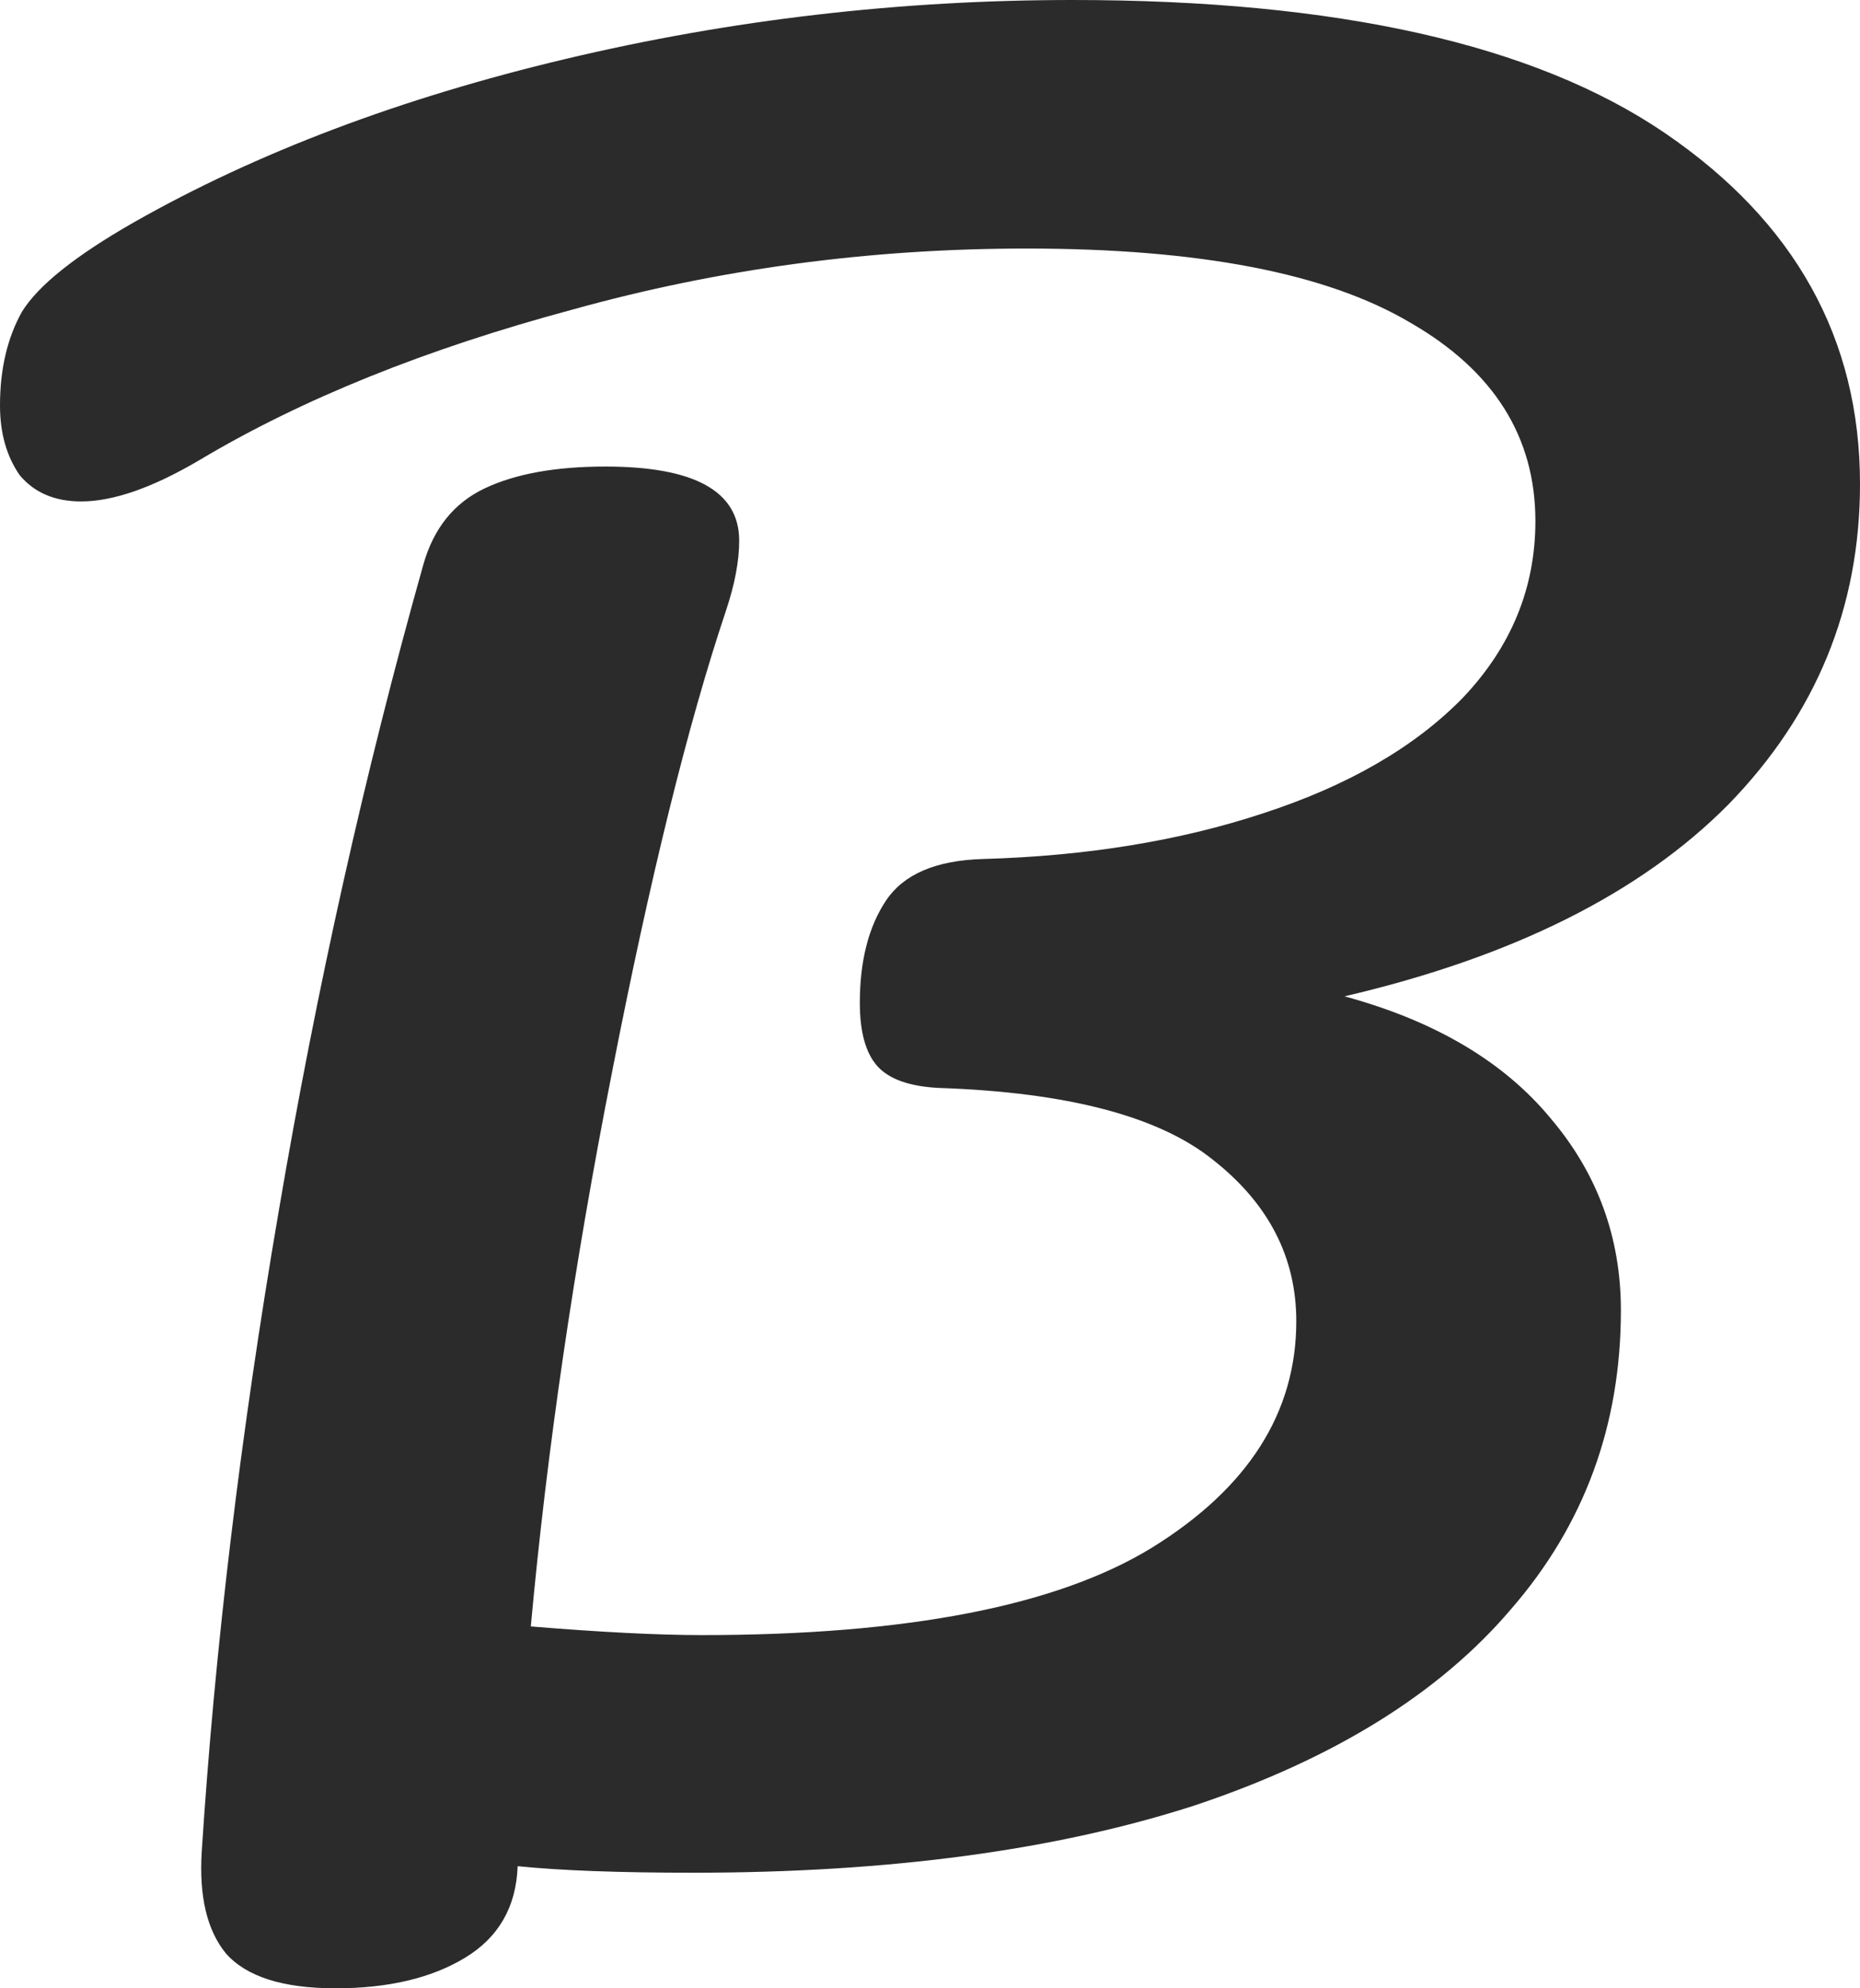 <svg width="29" height="31" viewBox="0 0 29 31" fill="none" xmlns="http://www.w3.org/2000/svg">
<path d="M29 7.546C29 9.472 28.316 11.138 26.948 12.543C25.58 13.925 23.585 14.922 20.963 15.534C22.377 15.919 23.448 16.554 24.178 17.438C24.908 18.299 25.272 19.296 25.272 20.429C25.272 22.219 24.703 23.771 23.562 25.085C22.445 26.4 20.804 27.419 18.638 28.145C16.472 28.847 13.862 29.198 10.807 29.198C9.667 29.198 8.755 29.165 8.071 29.096C8.048 29.731 7.774 30.207 7.25 30.524C6.726 30.841 6.053 31 5.232 31C4.412 31 3.842 30.819 3.522 30.456C3.226 30.094 3.101 29.561 3.146 28.859C3.351 25.686 3.75 22.366 4.343 18.899C4.936 15.409 5.688 12.044 6.6 8.804C6.76 8.237 7.079 7.841 7.558 7.614C8.037 7.387 8.664 7.274 9.439 7.274C10.829 7.274 11.525 7.659 11.525 8.43C11.525 8.747 11.456 9.11 11.32 9.518C10.727 11.285 10.134 13.687 9.541 16.724C8.948 19.738 8.527 22.616 8.276 25.358C9.37 25.448 10.259 25.493 10.943 25.493C14.135 25.493 16.472 25.04 17.954 24.134C19.459 23.205 20.211 22.026 20.211 20.599C20.211 19.602 19.778 18.763 18.912 18.083C18.068 17.404 16.643 17.03 14.637 16.962C14.181 16.939 13.862 16.826 13.679 16.622C13.497 16.418 13.406 16.089 13.406 15.636C13.406 14.979 13.543 14.446 13.816 14.038C14.09 13.63 14.591 13.415 15.321 13.393C16.939 13.347 18.399 13.109 19.698 12.679C21.02 12.248 22.058 11.648 22.81 10.877C23.562 10.084 23.939 9.166 23.939 8.124C23.939 6.81 23.289 5.779 21.989 5.031C20.69 4.26 18.695 3.875 16.005 3.875C13.565 3.875 11.206 4.192 8.926 4.827C6.646 5.439 4.708 6.22 3.112 7.172C2.382 7.603 1.767 7.818 1.265 7.818C0.855 7.818 0.536 7.682 0.308 7.41C0.103 7.115 0 6.753 0 6.322C0 5.756 0.114 5.269 0.342 4.861C0.593 4.453 1.174 3.988 2.086 3.467C4.001 2.379 6.247 1.53 8.823 0.918C11.399 0.306 14.033 0 16.723 0C20.849 0 23.927 0.691 25.956 2.073C27.985 3.456 29 5.28 29 7.546Z" fill="#2B2B2B"></path>
</svg>
